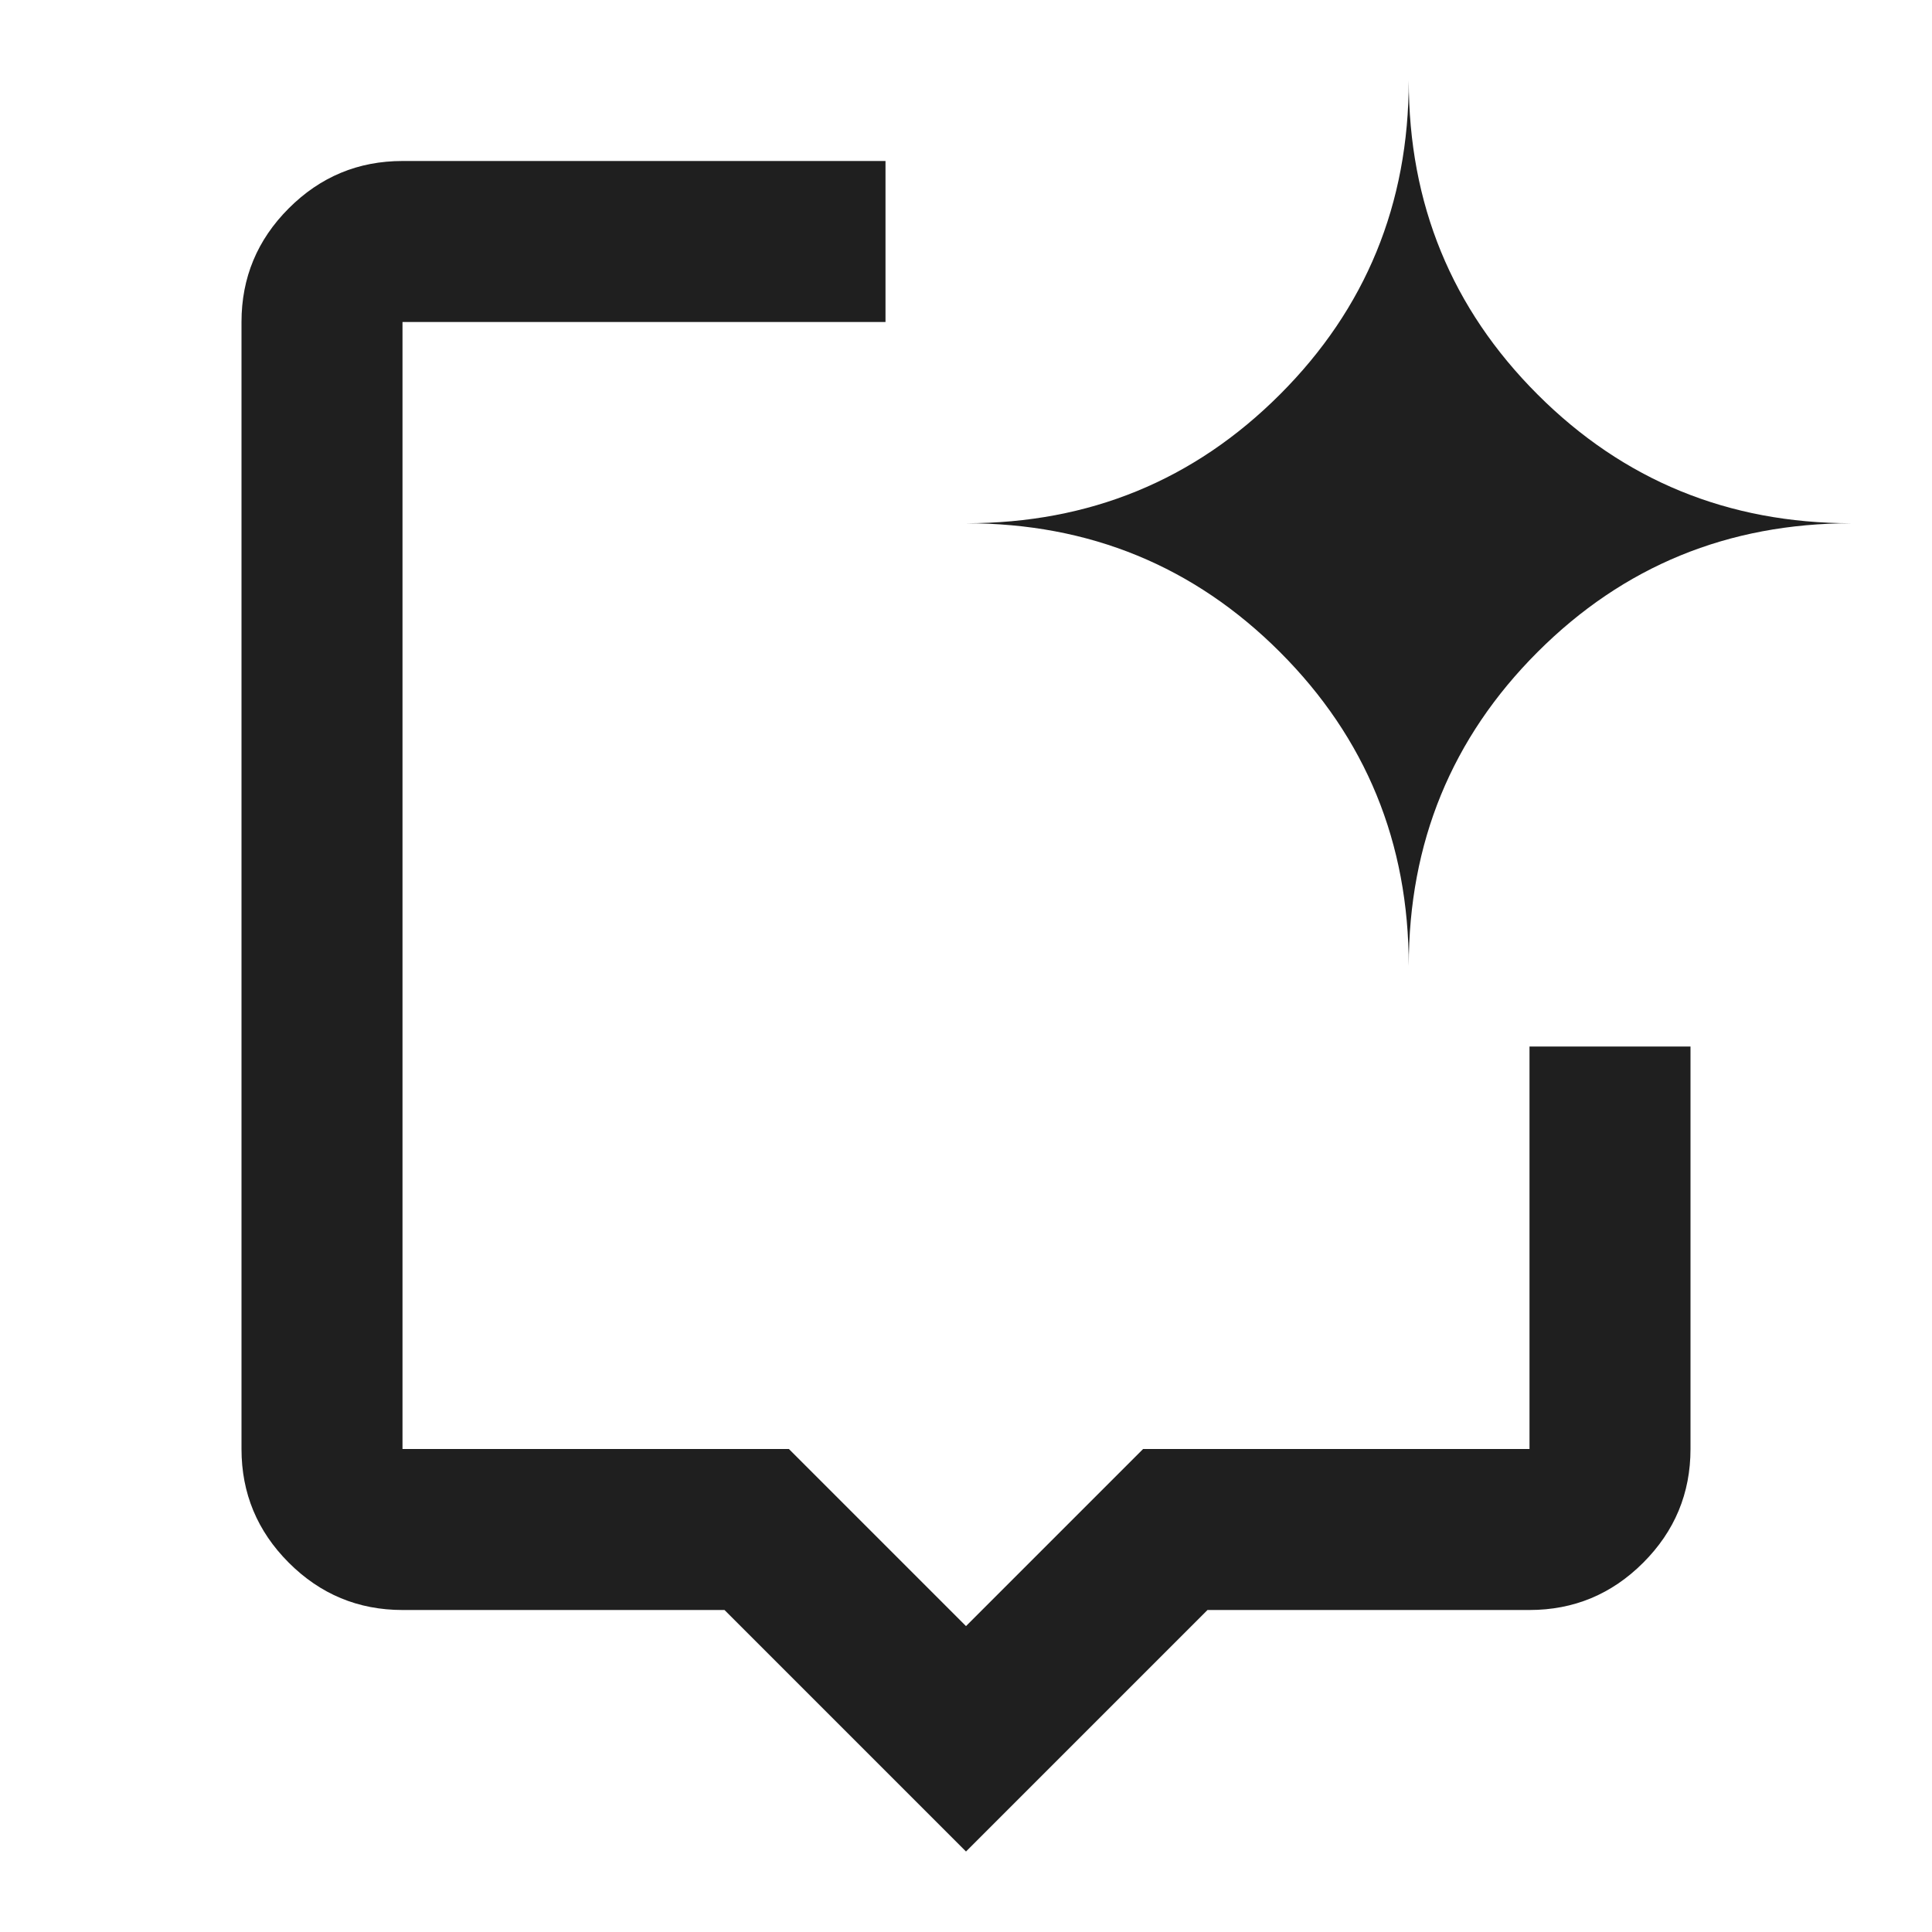 <svg xmlns="http://www.w3.org/2000/svg" height="24px" viewBox="0 -960 960 960" width="24px" fill="#1f1f1f"><path d="M480-476Zm0 436L360-160H200q-33 0-56.5-23.5T120-240v-560q0-33 23.5-56.5T200-880h240v80H200v560h192l88 88 88-88h192v-200h80v200q0 33-23.5 56.5T760-160H600L480-40Zm220-440q0-92-64-156t-156-64q92 0 156-64t64-156q0 92 64 156t156 64q-92 0-156 64t-64 156Z"/></svg>